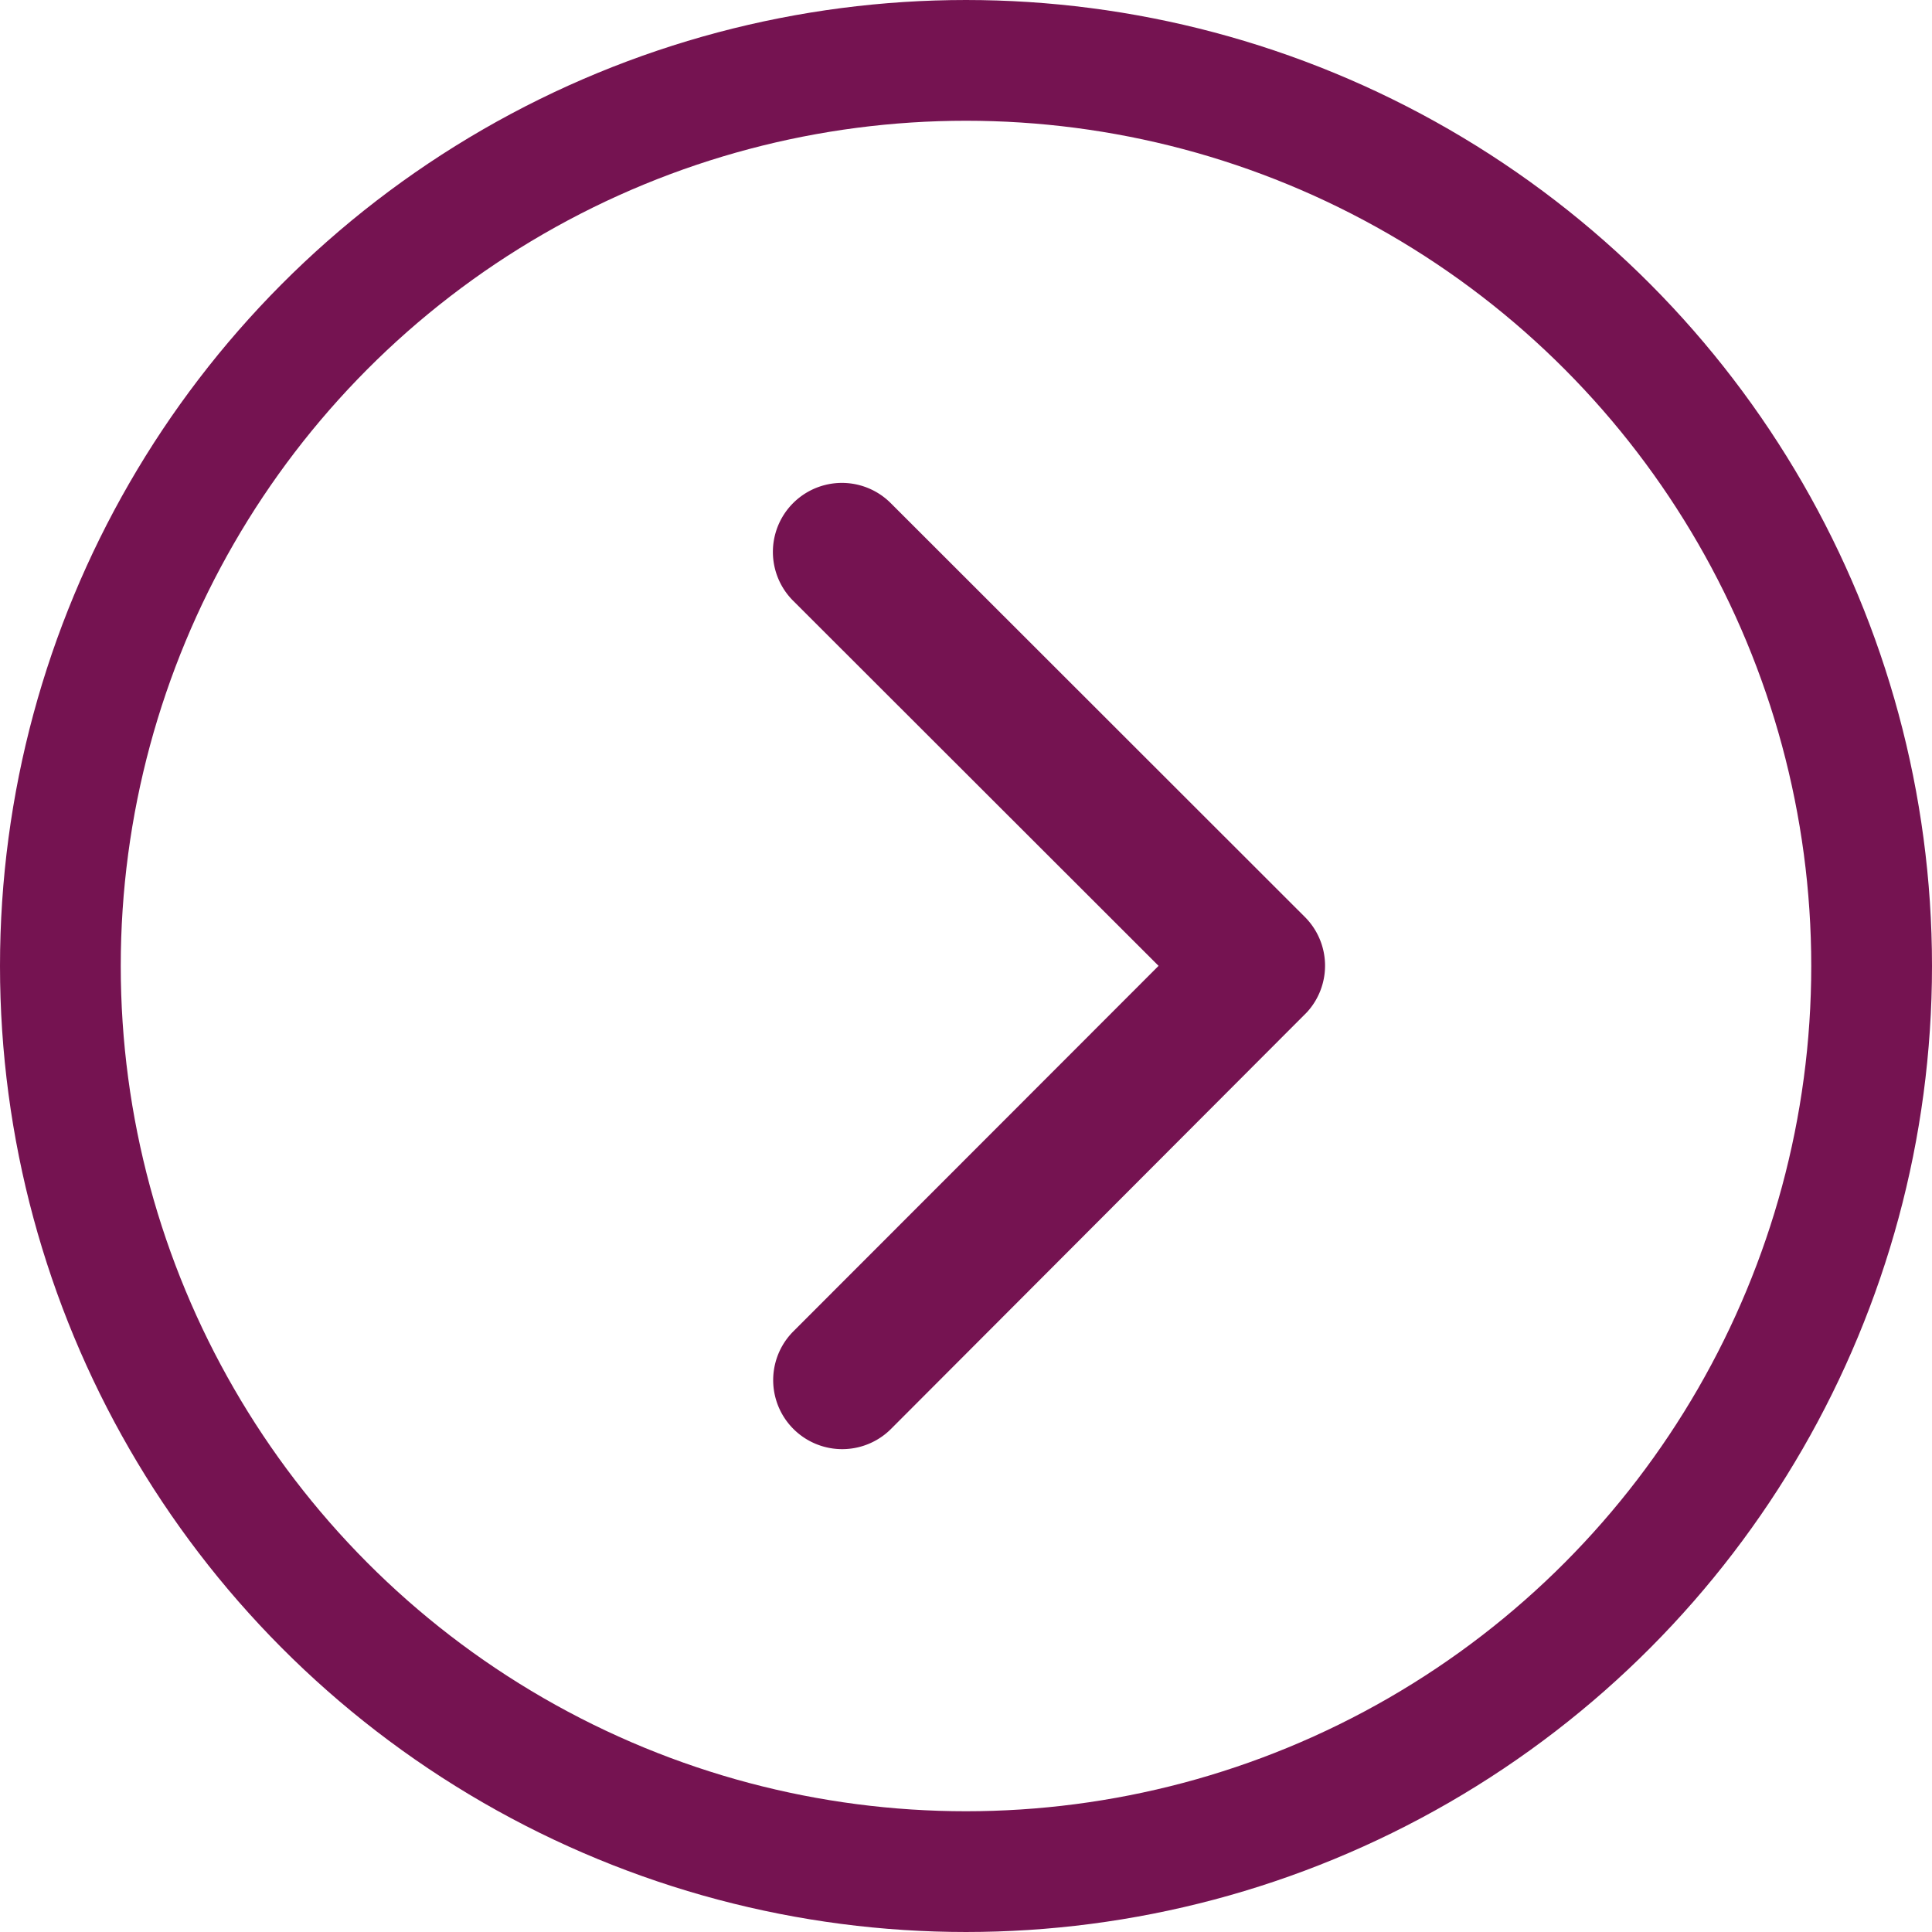 <svg xmlns="http://www.w3.org/2000/svg" width="40" height="40" viewBox="0 0 40 40">
  <g id="Group_2949" data-name="Group 2949" transform="translate(-687 547)">
    <g id="Ellipse_231" data-name="Ellipse 231" transform="translate(687 -547)" fill="none" stroke="#751351" stroke-width="2.5">
      <circle cx="20" cy="20" r="20" stroke="none"/>
      <circle cx="20" cy="20" r="18.75" fill="none"/>
    </g>
    <path id="Icon_ionic-ios-arrow-back" data-name="Icon ionic-ios-arrow-back" d="M19.238,16.191,11.67,8.63a1.429,1.429,0,0,1,2.024-2.018l8.574,8.568a1.426,1.426,0,0,1,.042,1.971L13.7,25.777a1.429,1.429,0,0,1-2.024-2.018Z" transform="translate(691.749 -543.194)" fill="#751351"/>
  </g>
</svg>
